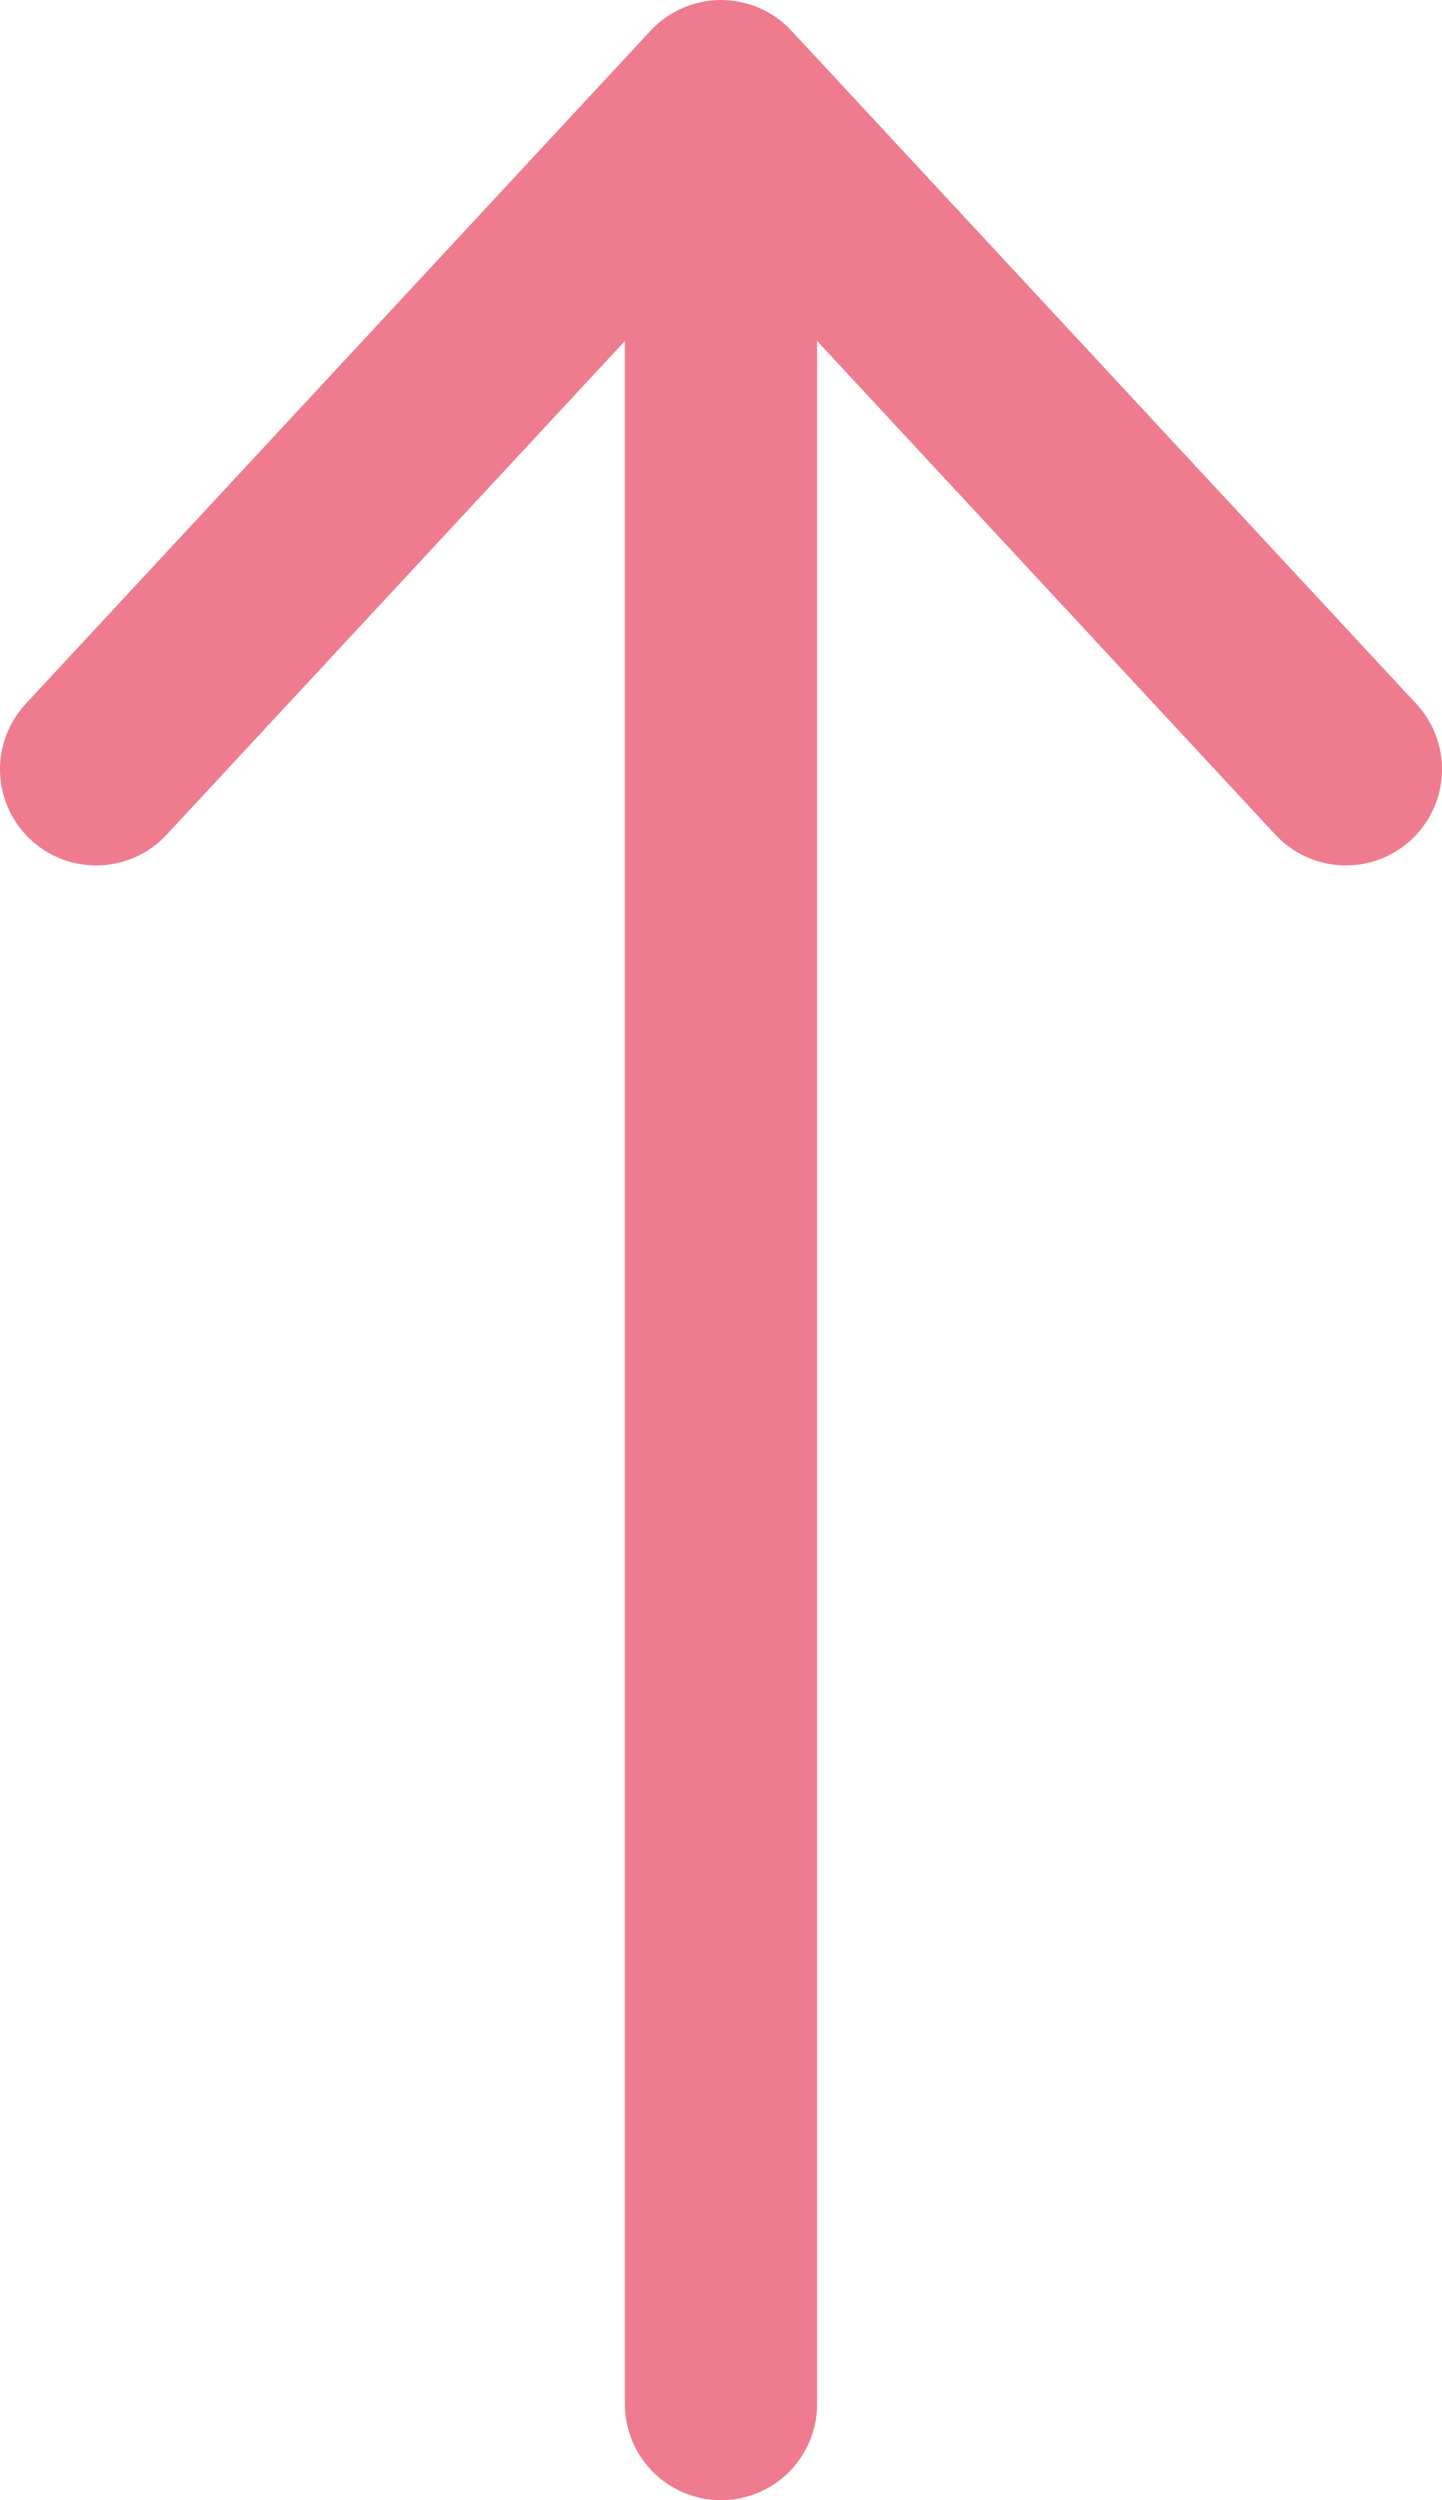 <?xml version="1.0" encoding="UTF-8"?><svg id="Layer_1" xmlns="http://www.w3.org/2000/svg" viewBox="0 0 15 26"><defs><style>.cls-1,.cls-2{fill:none;stroke:#ef7c8e;stroke-linecap:round;stroke-width:2px;}.cls-2{stroke-linejoin:round;}</style></defs><line id="Line_6" class="cls-1" x1="7.5" y1="25" x2="7.5" y2="3"/><path id="Path_23" class="cls-2" d="m1,8L7.5,1l6.5,7"/></svg>